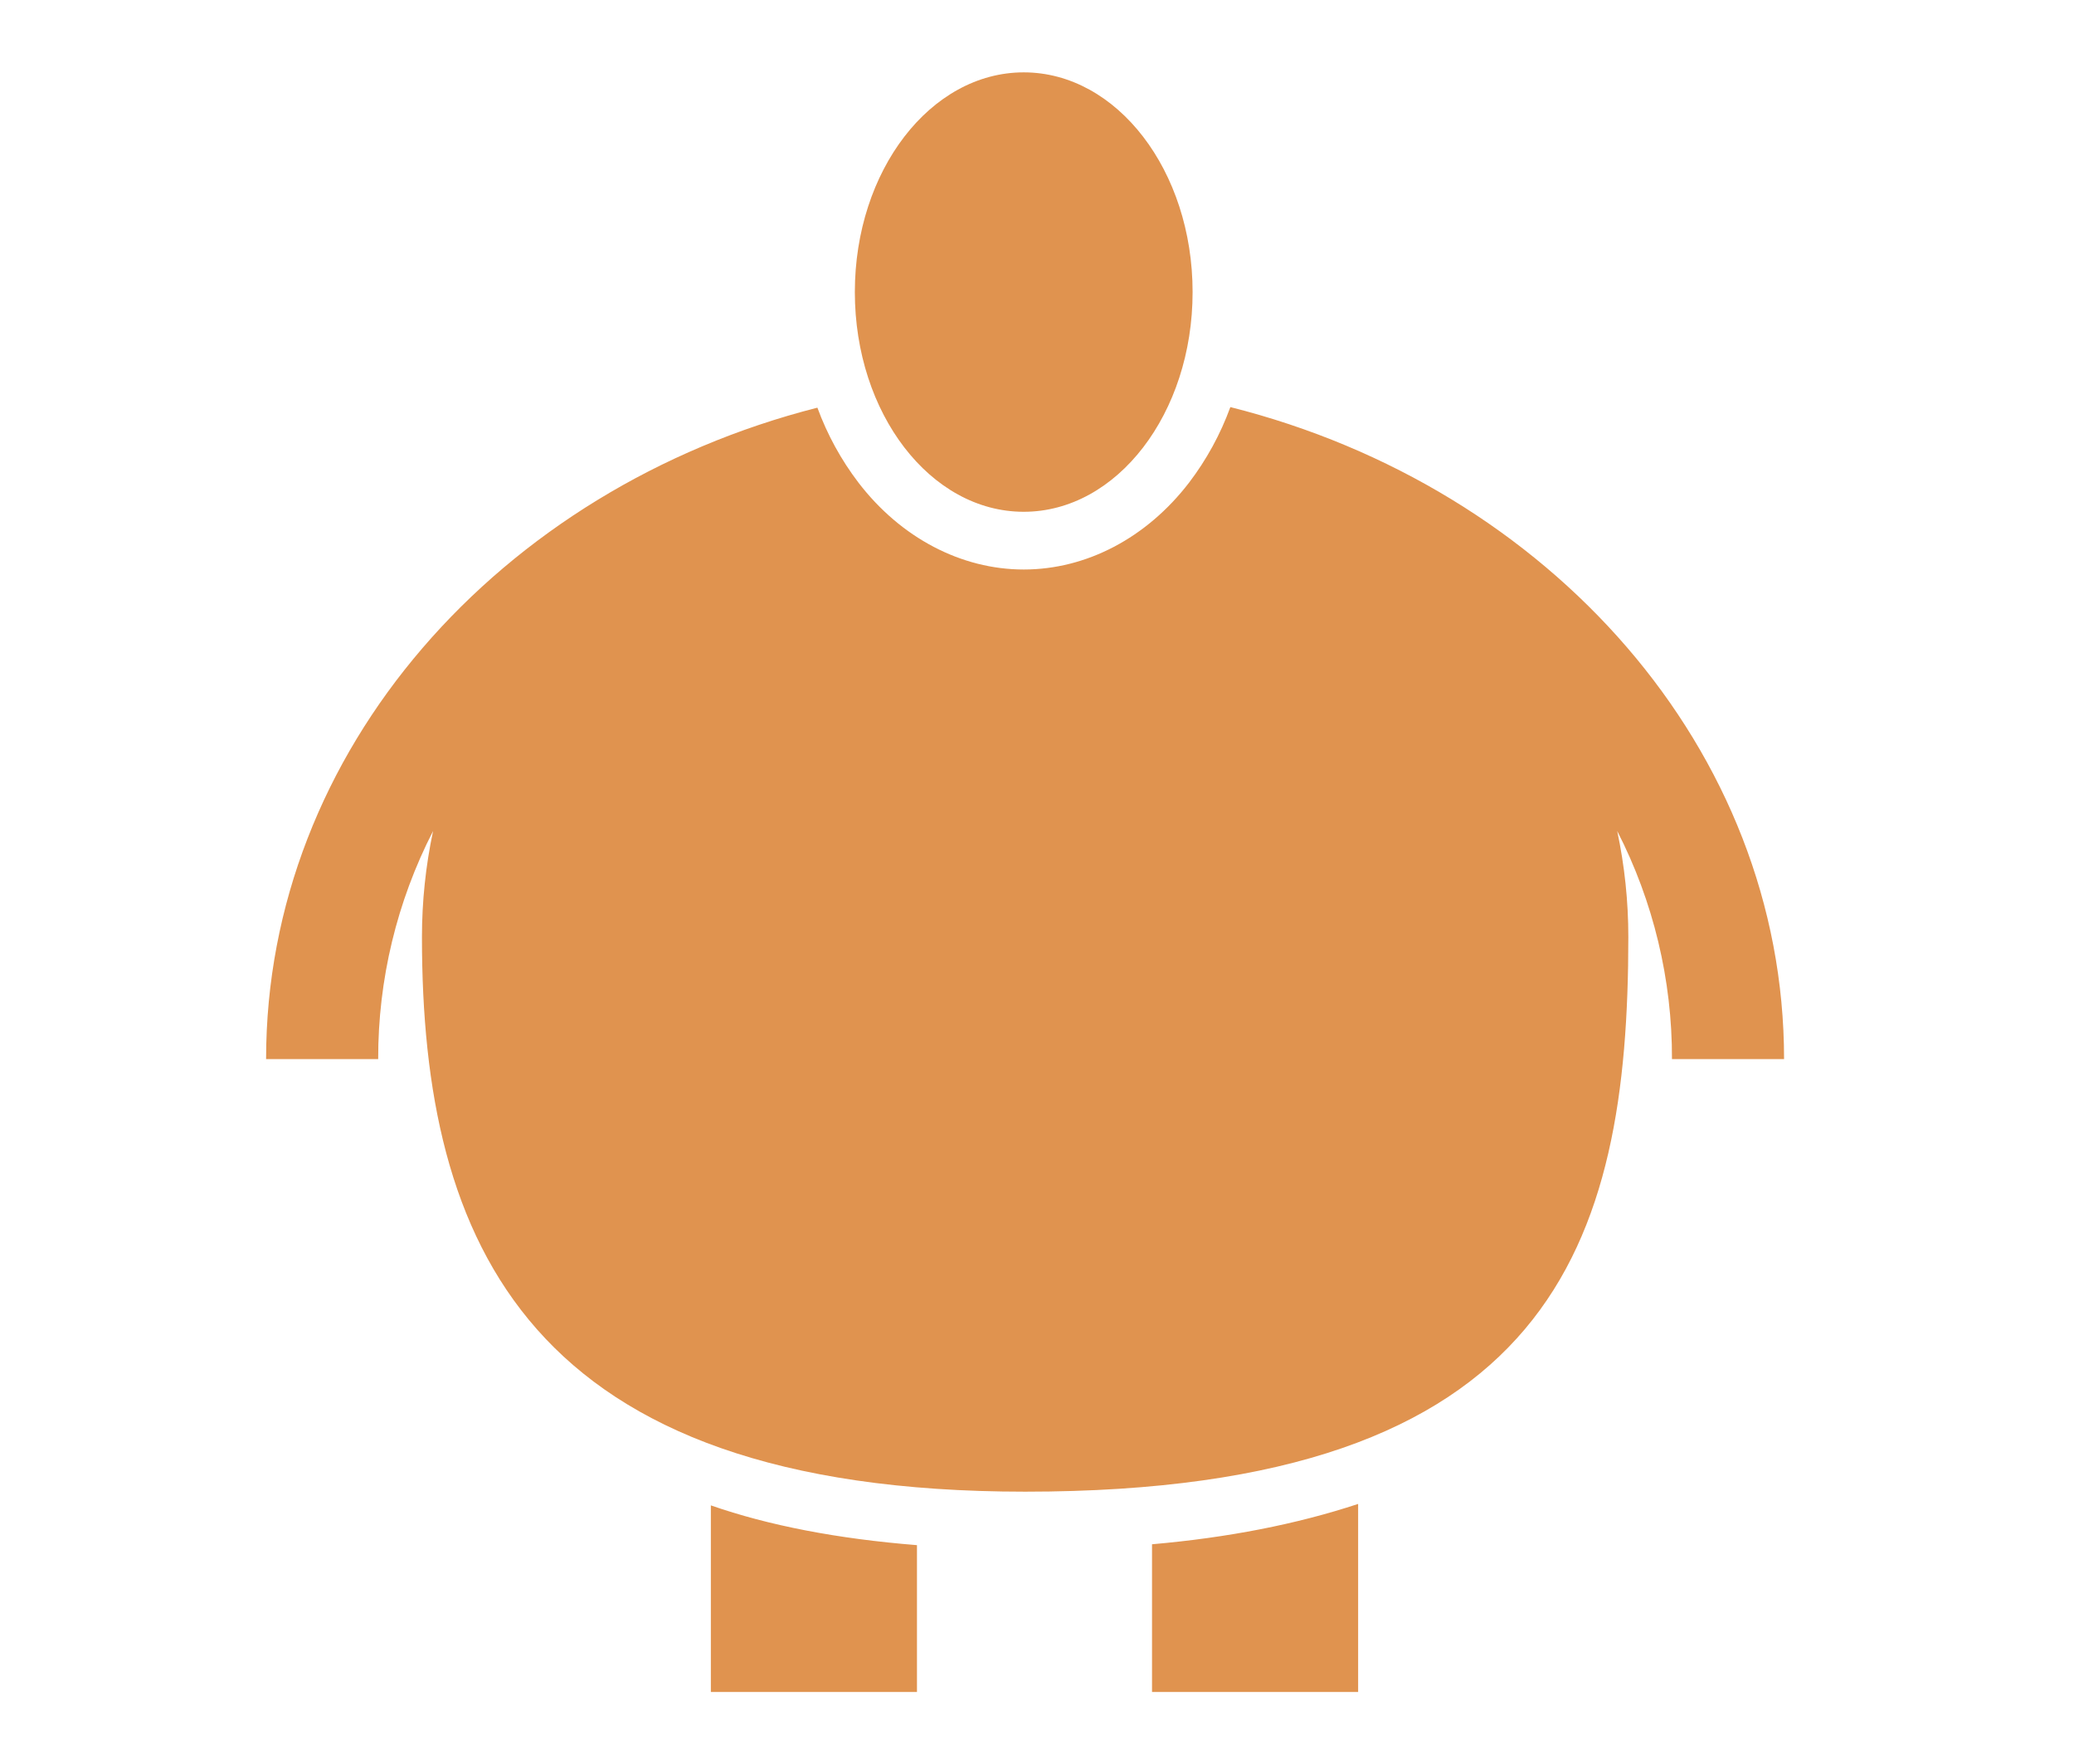 <svg xmlns="http://www.w3.org/2000/svg" width="87" height="74" viewBox="0 0 87 74" fill="none"><path d="M29.819 63.138C32.246 63.983 35.128 64.539 38.465 64.806V70.965H29.819V63.138ZM48.325 70.965H56.971V63.077C54.392 63.928 51.51 64.491 48.325 64.769V70.965ZM42.943 3.035C39.031 3.035 35.859 7.161 35.859 12.25C35.859 17.339 39.031 21.465 42.943 21.465C46.855 21.465 50.027 17.339 50.027 12.25C50.027 7.161 46.855 3.035 42.943 3.035ZM74.838 44.42C74.838 31.451 64.997 20.441 51.611 17.074C51.196 18.212 50.611 19.282 49.877 20.245C48.096 22.563 45.569 23.886 42.945 23.886C40.321 23.886 37.787 22.557 36.013 20.245C35.283 19.288 34.702 18.228 34.288 17.098C20.95 20.494 11.162 31.482 11.162 44.42H15.864C15.857 41.093 16.647 37.812 18.167 34.853C17.856 36.316 17.7 37.809 17.7 39.305C17.7 52.153 22.127 62.563 43.002 62.563C65.164 62.563 68.305 52.145 68.305 39.297C68.305 37.803 68.149 36.313 67.838 34.851C69.357 37.812 70.145 41.093 70.136 44.42H74.838Z" fill="#E0934F"></path></svg>